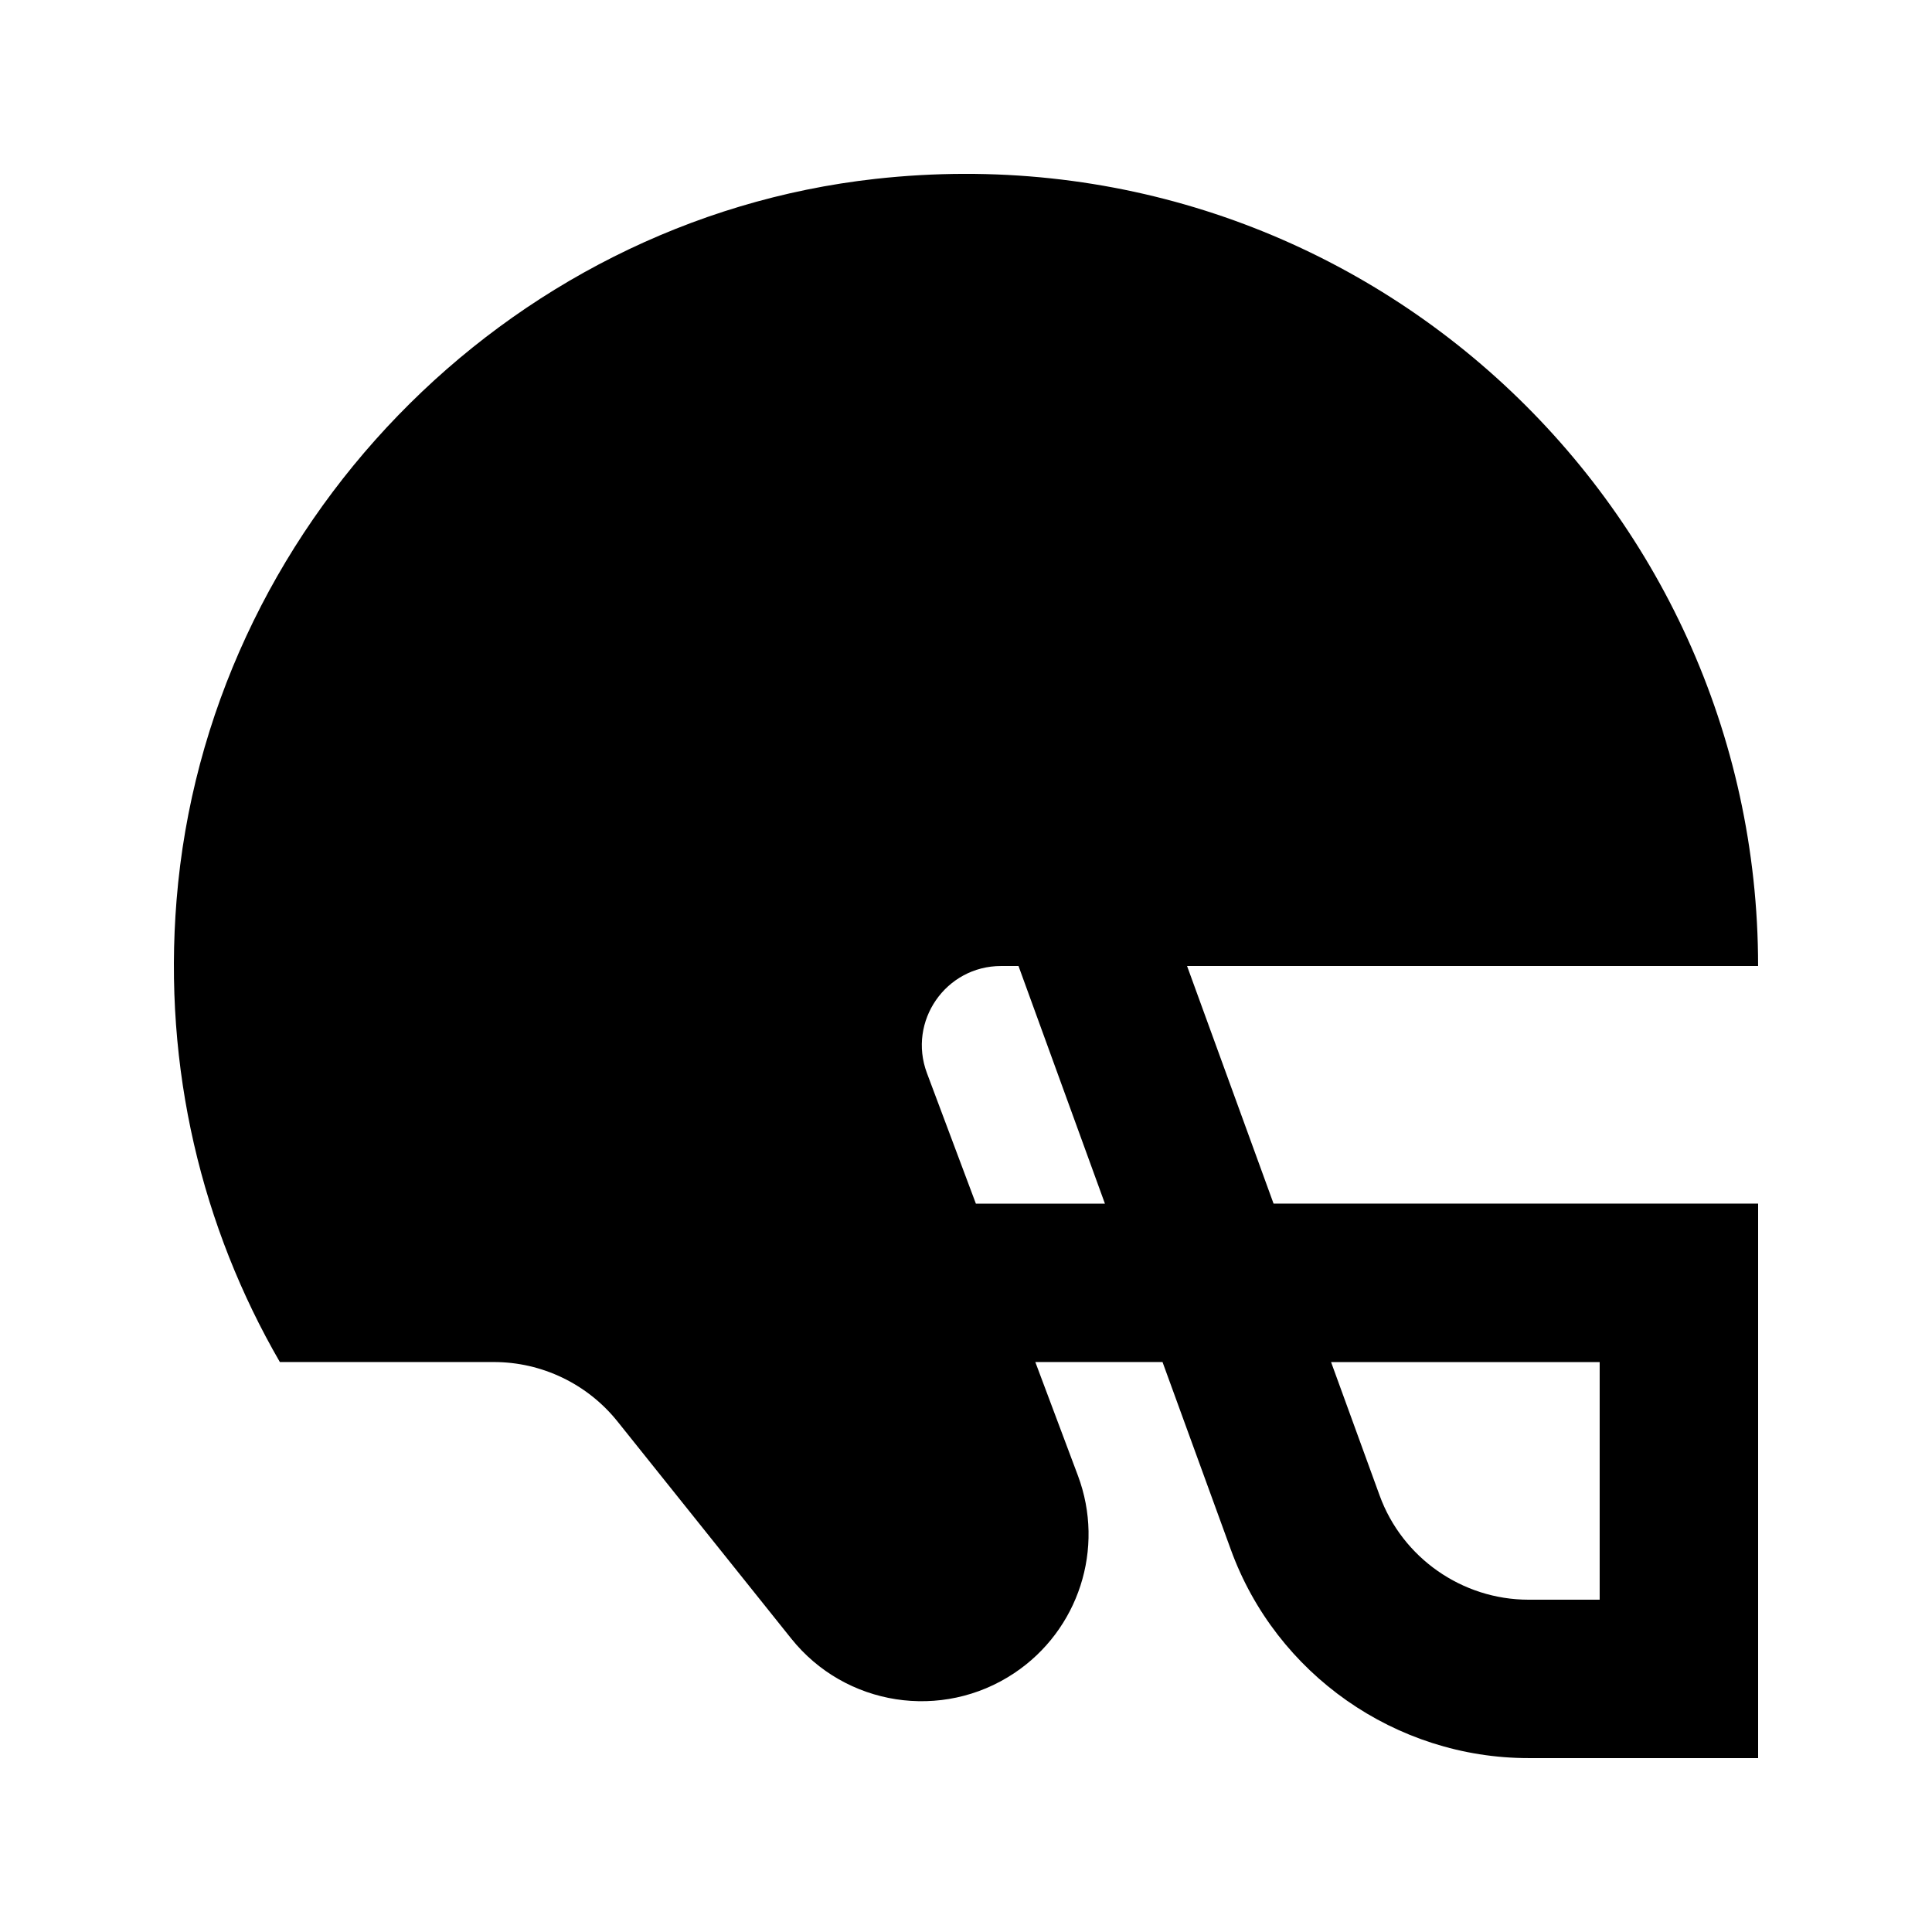 <?xml version="1.0" encoding="UTF-8"?>
<!-- Uploaded to: SVG Repo, www.svgrepo.com, Generator: SVG Repo Mixer Tools -->
<svg fill="#000000" width="800px" height="800px" version="1.1" viewBox="144 144 512 512" xmlns="http://www.w3.org/2000/svg">
 <path d="m567.93 504.96v62.977h-18.848c-17.594 0-33.465-11.102-39.469-27.625l-12.867-35.352zm-165.31-41.98-12.973-34.598c-5.141-13.75 4.996-28.379 19.648-28.379h4.621l22.902 62.977zm55.965-62.977h151.33c0-123.83-107.23-222.62-233.91-208.6-98.324 10.918-177.23 92.492-185.21 191.09-3.633 44.797 6.801 86.926 27.371 122.46h56.699c12.742 0 24.812 5.797 32.793 15.766l46.012 57.5c14.34 17.945 39.992 21.914 59.094 9.191 17.109-11.398 24.121-33.082 16.898-52.352l-11.293-30.105h33.711l18.098 49.691c11.984 33.039 43.703 55.27 78.91 55.27h60.832v-146.94h-128.41z" fill-rule="evenodd"/>
</svg>
